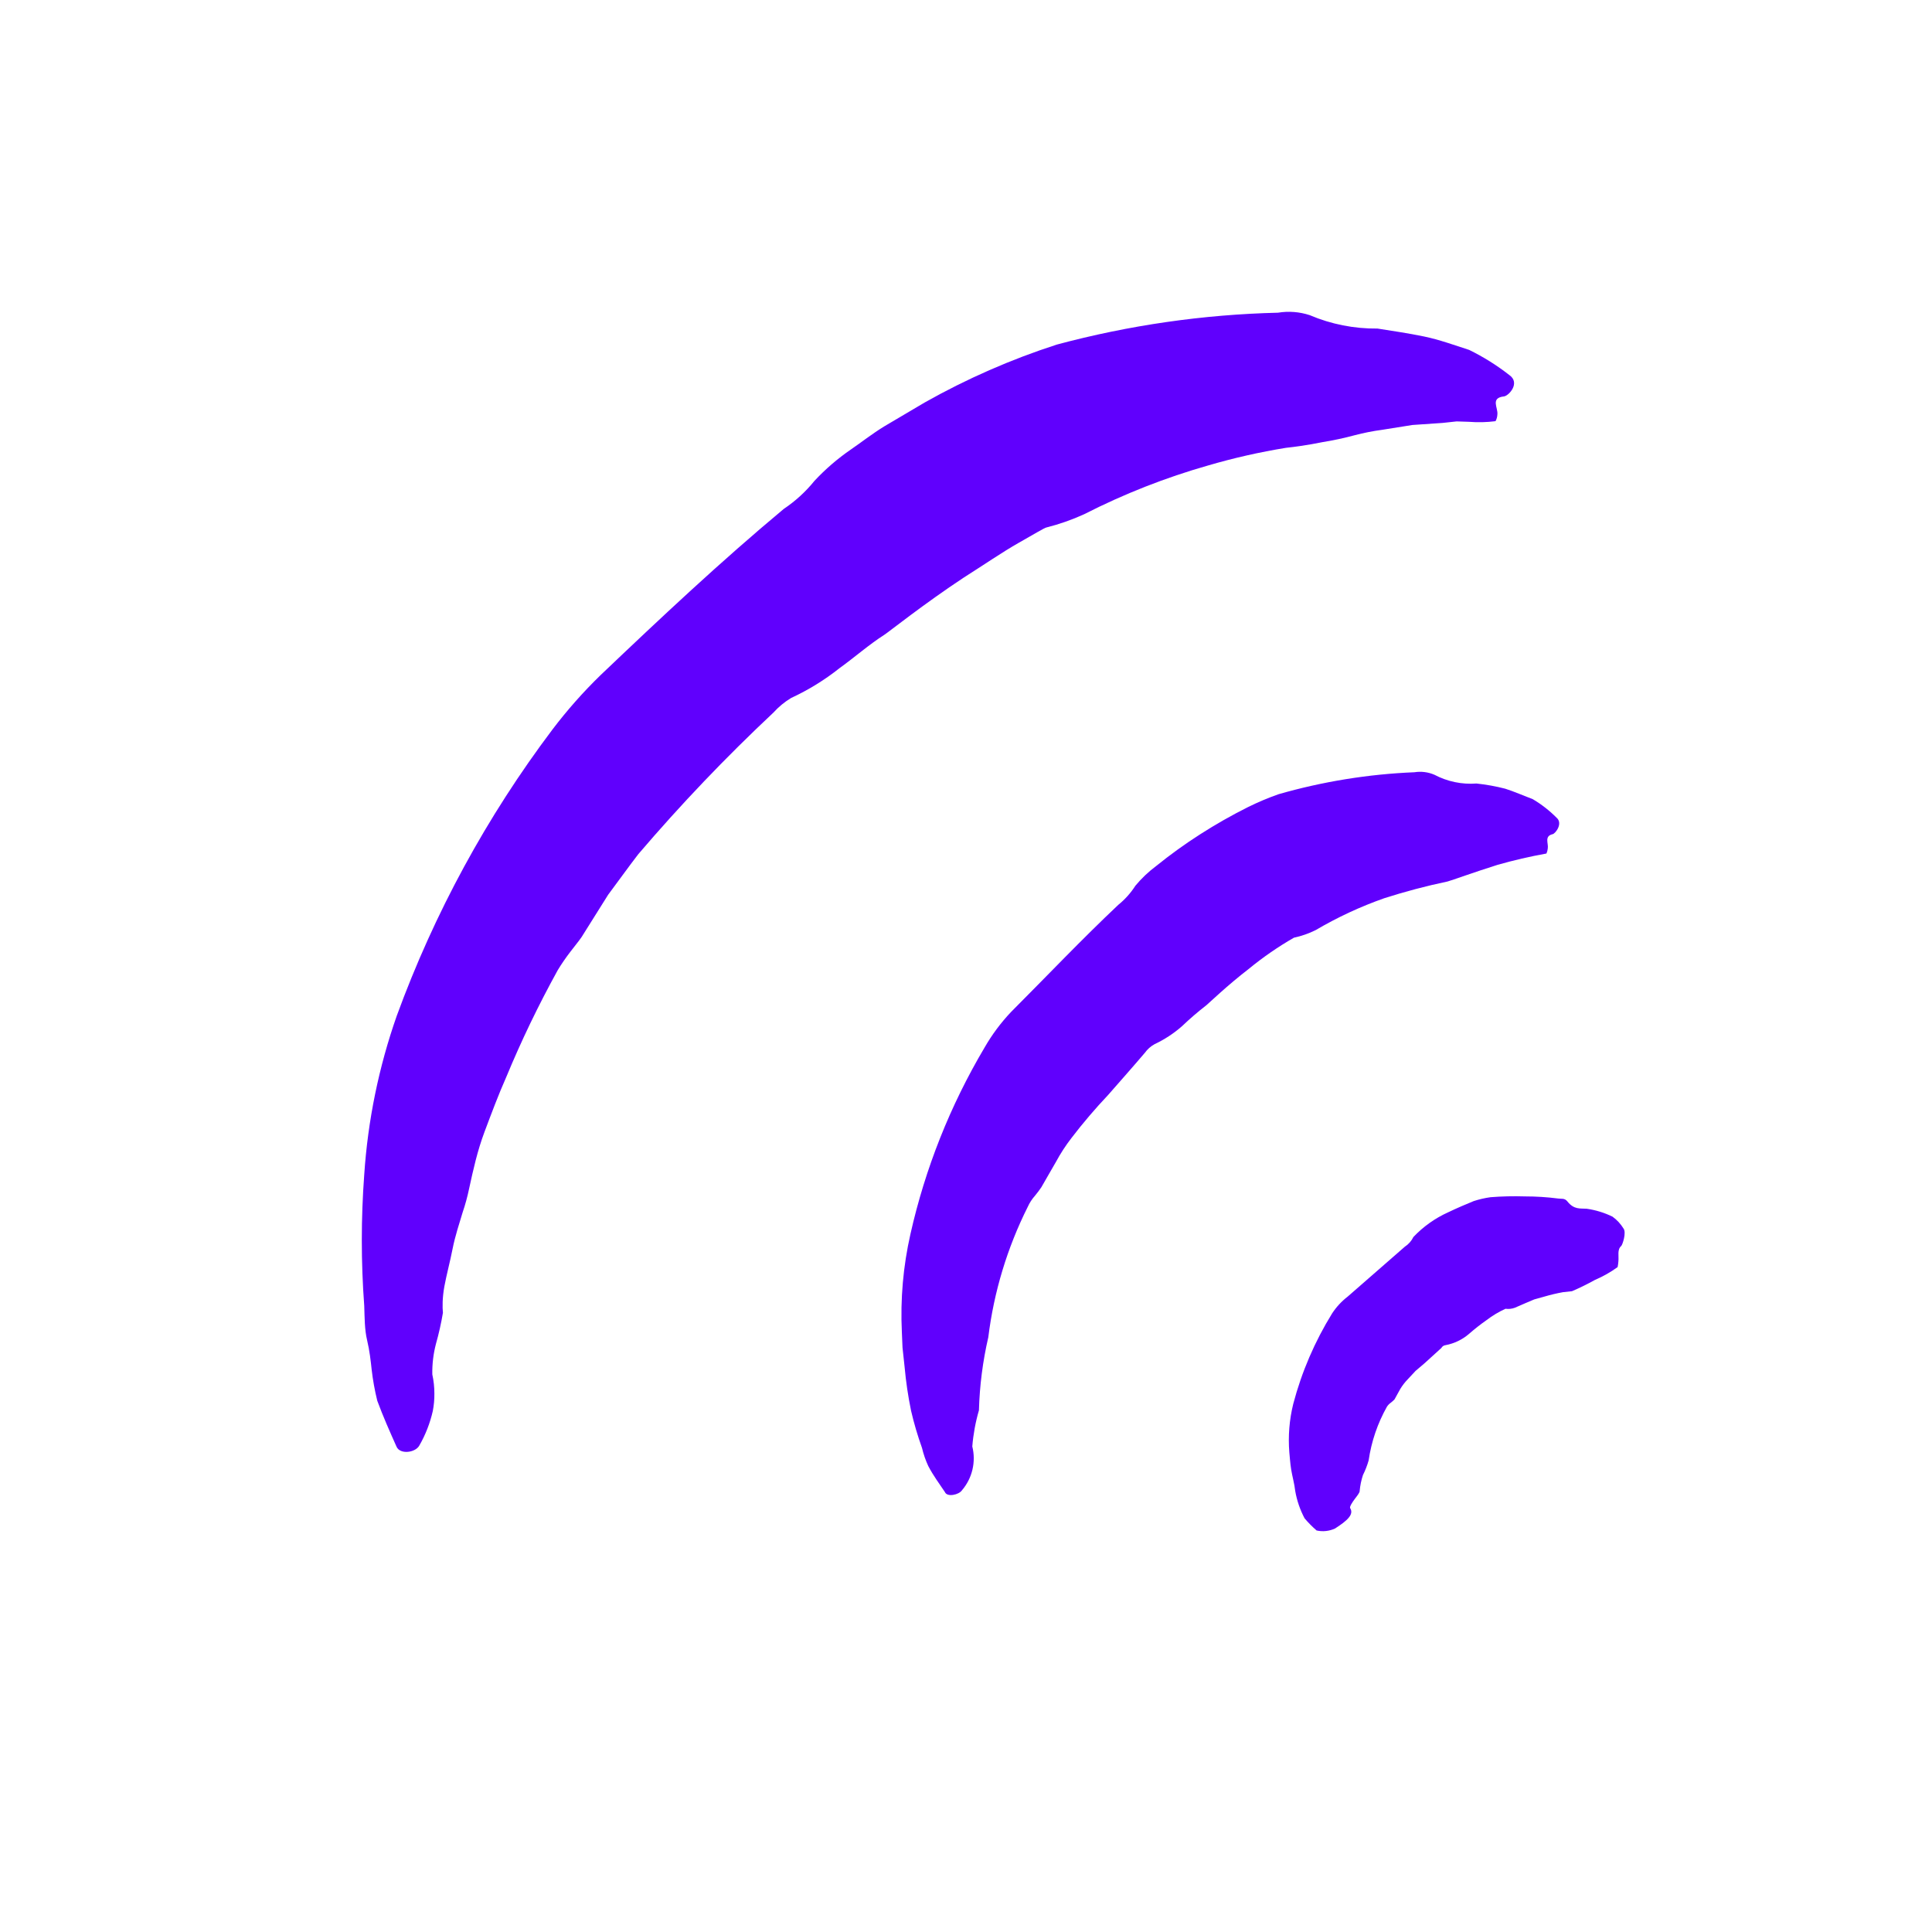 <svg width="101" height="101" viewBox="0 0 101 101" fill="none" xmlns="http://www.w3.org/2000/svg">
<path d="M70.581 78.836C70.798 79.174 70.418 79.504 69.793 79.906C69.492 80.045 69.153 80.082 68.829 80.01C68.603 79.815 68.393 79.602 68.2 79.374C67.963 78.926 67.798 78.444 67.711 77.945C67.671 77.57 67.556 77.176 67.499 76.821C67.443 76.466 67.425 76.134 67.403 75.928C67.334 75.078 67.403 74.223 67.607 73.395C68.047 71.724 68.733 70.128 69.642 68.658C69.861 68.324 70.135 68.029 70.451 67.785L73.439 65.176C73.632 65.05 73.788 64.874 73.889 64.667C74.404 64.124 75.019 63.686 75.701 63.378C76.165 63.156 76.648 62.95 77.038 62.791C77.325 62.697 77.62 62.629 77.919 62.587C78.518 62.54 79.12 62.526 79.721 62.545C80.302 62.545 80.882 62.581 81.458 62.656C81.615 62.684 81.789 62.62 81.935 62.803C82.29 63.252 82.615 63.163 82.952 63.19C83.42 63.257 83.874 63.397 84.298 63.604C84.528 63.769 84.722 63.978 84.87 64.22C85.037 64.427 84.819 65.083 84.753 65.136C84.53 65.331 84.638 65.663 84.605 65.946C84.598 66.045 84.585 66.143 84.565 66.24C84.197 66.507 83.8 66.732 83.382 66.91C82.992 67.127 82.591 67.324 82.181 67.5L81.708 67.552C81.378 67.612 81.052 67.69 80.73 67.784L80.204 67.931L79.746 68.125L79.194 68.365C79.038 68.423 78.869 68.442 78.703 68.419C78.351 68.579 78.019 68.779 77.711 69.014C77.396 69.235 77.093 69.473 76.803 69.726C76.454 70.029 76.03 70.234 75.576 70.32C75.48 70.33 75.395 70.386 75.348 70.471L74.468 71.271L74.005 71.664L73.584 72.116C73.44 72.266 73.313 72.431 73.204 72.609L72.902 73.156C72.845 73.215 72.785 73.27 72.721 73.32C72.637 73.377 72.566 73.449 72.509 73.533C72.018 74.403 71.692 75.358 71.549 76.347C71.474 76.61 71.375 76.866 71.252 77.111C71.163 77.38 71.106 77.659 71.08 77.942C71.089 78.022 70.961 78.181 70.827 78.358C70.692 78.535 70.546 78.768 70.581 78.836Z" fill="#6000FD"/>
<path d="M50.829 75.616C51.03 76.422 50.83 77.274 50.291 77.906C50.128 78.149 49.51 78.279 49.398 78.002C49.107 77.564 48.802 77.164 48.528 76.642C48.387 76.338 48.277 76.02 48.2 75.693C47.971 75.057 47.781 74.408 47.628 73.75C47.472 72.992 47.359 72.226 47.29 71.456L47.181 70.447L47.147 69.637C47.064 67.917 47.215 66.193 47.596 64.512C48.367 61.083 49.673 57.796 51.465 54.772C51.852 54.097 52.318 53.47 52.853 52.905C54.743 51.012 56.535 49.12 58.461 47.303C58.811 47.02 59.113 46.682 59.356 46.303C59.679 45.914 60.047 45.565 60.454 45.263C61.185 44.672 61.949 44.122 62.741 43.615C63.552 43.095 64.39 42.618 65.252 42.188C65.768 41.933 66.299 41.71 66.841 41.519C69.155 40.855 71.539 40.469 73.944 40.371C74.297 40.315 74.659 40.361 74.987 40.502C75.663 40.859 76.425 41.018 77.187 40.96C77.693 41.014 78.195 41.104 78.689 41.231C79.175 41.386 79.631 41.59 80.13 41.779C80.584 42.048 81.001 42.373 81.373 42.747C81.721 43.044 81.318 43.575 81.168 43.609C80.718 43.712 80.958 44.093 80.914 44.35C80.906 44.443 80.882 44.535 80.844 44.62C79.983 44.775 79.13 44.972 78.288 45.212C77.056 45.599 75.901 46.022 75.672 46.083C74.558 46.316 73.456 46.608 72.371 46.955C71.121 47.394 69.917 47.954 68.775 48.626C68.416 48.804 68.036 48.936 67.644 49.02C66.81 49.499 66.017 50.047 65.274 50.658C64.165 51.51 63.15 52.487 63.067 52.55C62.624 52.893 62.199 53.259 61.794 53.645C61.363 54.025 60.88 54.341 60.36 54.586C60.158 54.697 59.983 54.852 59.849 55.039C59.216 55.785 58.572 56.505 57.929 57.243C57.255 57.956 56.618 58.703 56.021 59.482C55.713 59.88 55.439 60.302 55.2 60.745C54.948 61.17 54.707 61.611 54.44 62.065C54.337 62.218 54.226 62.365 54.108 62.507C53.953 62.681 53.825 62.877 53.729 63.09C52.657 65.228 51.959 67.534 51.666 69.907C51.376 71.161 51.212 72.441 51.176 73.727C50.997 74.344 50.881 74.977 50.829 75.616Z" fill="#6000FD"/>
<path d="M22.6 71.85C22.672 72.179 22.708 72.514 22.708 72.85C22.712 73.156 22.684 73.462 22.626 73.763C22.482 74.398 22.244 75.008 21.919 75.573C21.707 75.949 20.922 76.043 20.734 75.638C20.388 74.863 20.03 74.062 19.723 73.228C19.59 72.688 19.491 72.141 19.428 71.588C19.38 71.142 19.323 70.615 19.191 70.061C19.058 69.506 19.063 68.882 19.042 68.27C18.872 65.988 18.872 63.696 19.041 61.414C19.229 58.578 19.801 55.781 20.743 53.1C22.704 47.734 25.448 42.689 28.888 38.127C29.653 37.12 30.492 36.172 31.399 35.291C34.536 32.304 37.652 29.375 40.974 26.604C41.58 26.199 42.12 25.705 42.577 25.139C43.147 24.528 43.781 23.981 44.469 23.507C45.008 23.141 45.581 22.682 46.251 22.275L48.348 21.037C50.541 19.8 52.852 18.788 55.247 18.014C59.022 17.001 62.903 16.441 66.81 16.347C67.365 16.256 67.933 16.3 68.468 16.475C69.588 16.951 70.795 17.19 72.012 17.176C72.83 17.304 73.638 17.424 74.442 17.59C75.246 17.756 76.026 18.042 76.803 18.292C77.544 18.654 78.246 19.093 78.896 19.601C79.501 20.015 78.878 20.687 78.629 20.723C77.897 20.802 78.323 21.317 78.279 21.665C78.275 21.788 78.242 21.91 78.182 22.018C77.722 22.077 77.257 22.088 76.794 22.051L76.15 22.03L75.418 22.109L73.84 22.217L72.251 22.47C71.771 22.534 71.295 22.628 70.827 22.751C70.266 22.902 69.697 23.024 69.123 23.116C69.069 23.122 68.329 23.292 67.222 23.412C65.855 23.634 64.504 23.94 63.175 24.328C60.931 24.966 58.754 25.822 56.676 26.883C56.04 27.173 55.379 27.405 54.701 27.576C54.621 27.584 54.052 27.926 53.244 28.384C52.435 28.841 51.417 29.539 50.386 30.192C48.337 31.543 46.416 33.07 46.255 33.168C45.41 33.711 44.694 34.349 43.897 34.923C43.116 35.544 42.263 36.07 41.357 36.489C41.015 36.696 40.704 36.952 40.437 37.248C37.946 39.584 35.587 42.056 33.37 44.652C32.839 45.342 32.329 46.057 31.793 46.774L30.406 48.984C30.227 49.247 30.017 49.486 29.828 49.742C29.587 50.054 29.362 50.38 29.157 50.718C28.15 52.543 27.255 54.401 26.472 56.292C26.051 57.241 25.701 58.182 25.329 59.171C24.958 60.16 24.739 61.15 24.522 62.149C24.435 62.565 24.323 62.975 24.186 63.378C24.02 63.938 23.794 64.603 23.66 65.286C23.526 65.969 23.339 66.658 23.231 67.248C23.123 67.837 23.125 68.352 23.155 68.629C23.063 69.178 22.941 69.722 22.789 70.258C22.654 70.778 22.59 71.314 22.6 71.85Z" fill="#6000FD"/>
</svg>
